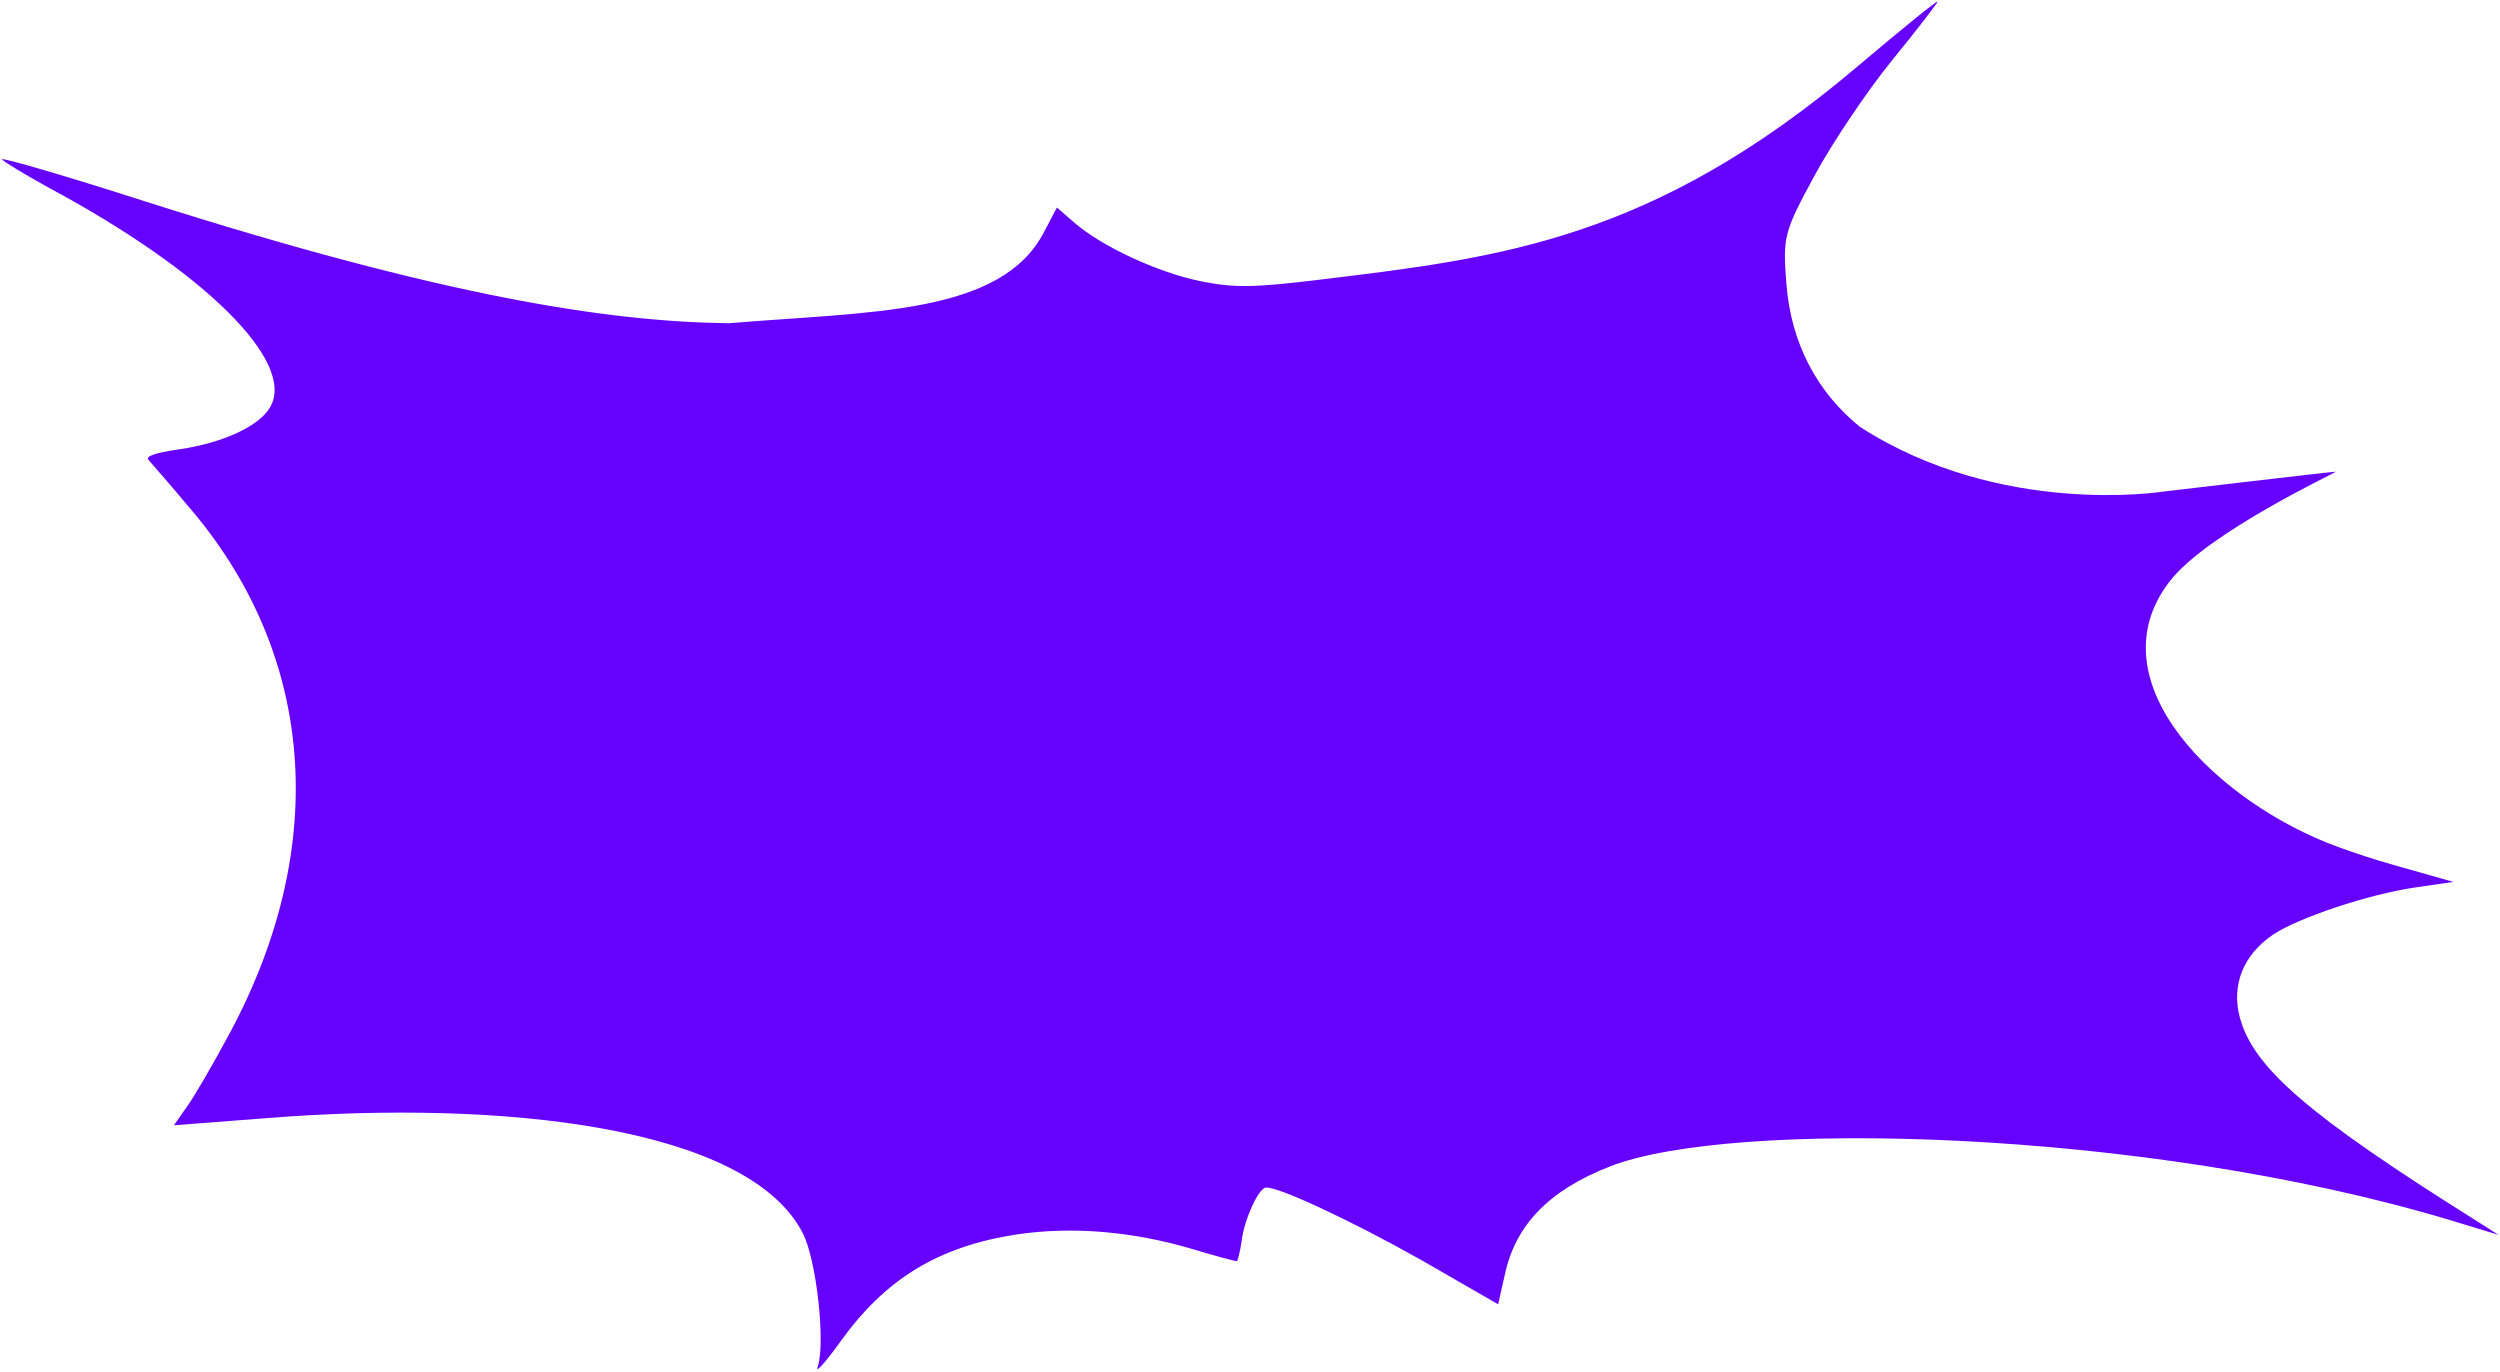<?xml version="1.0" encoding="UTF-8"?> <svg xmlns="http://www.w3.org/2000/svg" width="565" height="310" viewBox="0 0 565 310" fill="none"><path d="M11.198 42.519C46.531 61.498 66.82 81.816 61.106 91.926C58.755 96.245 50.384 100.111 40.606 101.531C34.774 102.377 32.784 103.148 33.607 103.993C34.242 104.744 38.22 109.229 42.251 114.068C71.268 147.463 74.777 190.948 51.887 233.564C48.164 240.493 43.823 247.993 42.21 250.156L39.31 254.313L60.615 252.667C113.431 248.497 168.974 254.538 181.406 278.648C184.561 284.699 186.634 303.804 184.763 309.017C184.265 310.415 186.53 307.917 189.738 303.474C200.067 288.957 212.144 281.66 229.967 278.952C242.49 277.135 256.143 278.287 269.694 282.347C274.822 283.893 279.196 285.066 279.539 285.016C279.711 284.991 280.277 282.86 280.621 280.4C281.171 275.74 284.345 268.649 286.061 268.4C288.634 268.027 305.546 275.938 321.188 284.757L338.58 294.768L340.073 288.163C342.459 276.848 350.077 268.993 363.835 263.621C391.008 252.928 484.066 254.849 553.654 275.726L564.649 279.072L559.246 275.638C521.667 252.044 509.25 241.311 506.198 229.941C504.261 222.629 506.956 215.849 513.646 211.262C519.393 207.415 535.261 202.099 545.896 200.555L554.473 199.31L540.957 195.486C536.533 194.229 532.326 192.846 528.364 191.4C501.355 181.542 472.761 154.057 490.386 131.341V131.341C498.961 120.29 528.254 106.674 527.894 106.605C527.534 106.537 488.816 111.107 488.816 111.107C488.816 111.107 452.131 116.991 420.318 96.449C410.593 88.58 404.78 77.491 403.736 64.263C402.897 53.657 403.086 52.545 410.001 39.85C413.999 32.399 421.926 20.642 427.571 13.676C433.37 6.566 437.934 0.6 437.899 0.364C437.848 0.01 429.544 6.76 419.405 15.343C373.531 54.063 339.293 58.238 299.187 63.094C282.84 65.106 278.98 65.063 271.227 63.537C261.656 61.551 248.895 55.689 242.669 50.204L238.862 46.9L235.979 52.381C226.284 71.265 196.455 70.38 164.79 73.047C137.594 72.743 100.409 67.057 32.828 45.527C15.007 39.797 0.375 35.532 0.444 36.004C0.684 36.452 5.487 39.37 11.198 42.519Z" fill="#6601FD"></path></svg> 